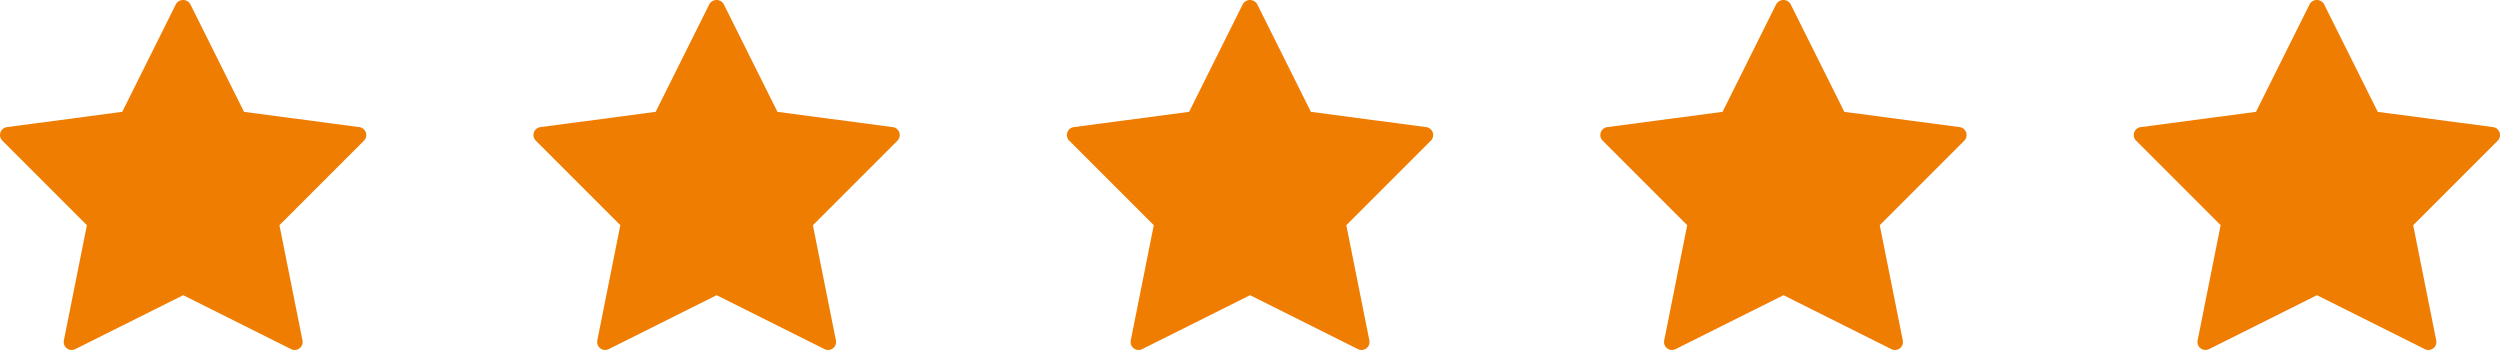 <svg xmlns="http://www.w3.org/2000/svg" width="212.896" height="29.804" viewBox="0 0 212.896 29.804"><g id="Grupo_290" data-name="Grupo 290" transform="translate(-833.552 -6227)"><g id="Grupo_2" data-name="Grupo 2" transform="translate(833.552 6227)"><path id="Caminho_13" data-name="Caminho 13" d="M31.154,22.172a.682.682,0,0,0-.553-.454l-9.821-1.3L16.2,11.238a.706.706,0,0,0-1.214,0L10.41,20.416.59,21.718A.678.678,0,0,0,.2,22.869l7.2,7.2L5.439,39.885a.679.679,0,0,0,.968.74L15.6,36.031l9.189,4.594a.679.679,0,0,0,.97-.74l-1.962-9.814,7.2-7.2a.687.687,0,0,0,.16-.7Z" transform="translate(0 -10.893)" fill="#ef7d01"></path></g><g id="Grupo_3" data-name="Grupo 3" transform="translate(878.979 6227)"><path id="Caminho_13-2" data-name="Caminho 13" d="M31.154,22.172a.682.682,0,0,0-.553-.454l-9.821-1.3L16.2,11.238a.706.706,0,0,0-1.214,0L10.41,20.416.59,21.718A.678.678,0,0,0,.2,22.869l7.2,7.2L5.439,39.885a.679.679,0,0,0,.968.74L15.6,36.031l9.189,4.594a.679.679,0,0,0,.97-.74l-1.962-9.814,7.2-7.2a.687.687,0,0,0,.16-.7Z" transform="translate(0 -10.893)" fill="#ef7d01"></path></g><g id="Grupo_4" data-name="Grupo 4" transform="translate(924.406 6227)"><path id="Caminho_13-3" data-name="Caminho 13" d="M31.154,22.172a.682.682,0,0,0-.553-.454l-9.821-1.3L16.2,11.238a.706.706,0,0,0-1.214,0L10.41,20.416.59,21.718A.678.678,0,0,0,.2,22.869l7.2,7.2L5.439,39.885a.679.679,0,0,0,.968.74L15.6,36.031l9.189,4.594a.679.679,0,0,0,.97-.74l-1.962-9.814,7.2-7.2a.687.687,0,0,0,.16-.7Z" transform="translate(0 -10.893)" fill="#ef7d01"></path></g><g id="Grupo_5" data-name="Grupo 5" transform="translate(969.832 6227)"><path id="Caminho_13-4" data-name="Caminho 13" d="M31.154,22.172a.682.682,0,0,0-.553-.454l-9.821-1.3L16.2,11.238a.706.706,0,0,0-1.214,0L10.41,20.416.59,21.718A.678.678,0,0,0,.2,22.869l7.2,7.2L5.439,39.885a.679.679,0,0,0,.968.74L15.6,36.031l9.189,4.594a.679.679,0,0,0,.97-.74l-1.962-9.814,7.2-7.2a.687.687,0,0,0,.16-.7Z" transform="translate(0 -10.893)" fill="#ef7d01"></path></g><g id="Grupo_6" data-name="Grupo 6" transform="translate(1015.259 6227)"><path id="Caminho_13-5" data-name="Caminho 13" d="M31.154,22.172a.682.682,0,0,0-.553-.454l-9.821-1.3L16.2,11.238a.706.706,0,0,0-1.214,0L10.41,20.416.59,21.718A.678.678,0,0,0,.2,22.869l7.2,7.2L5.439,39.885a.679.679,0,0,0,.968.74L15.6,36.031l9.189,4.594a.679.679,0,0,0,.97-.74l-1.962-9.814,7.2-7.2a.687.687,0,0,0,.16-.7Z" transform="translate(0 -10.893)" fill="#ef7d01"></path></g></g></svg>